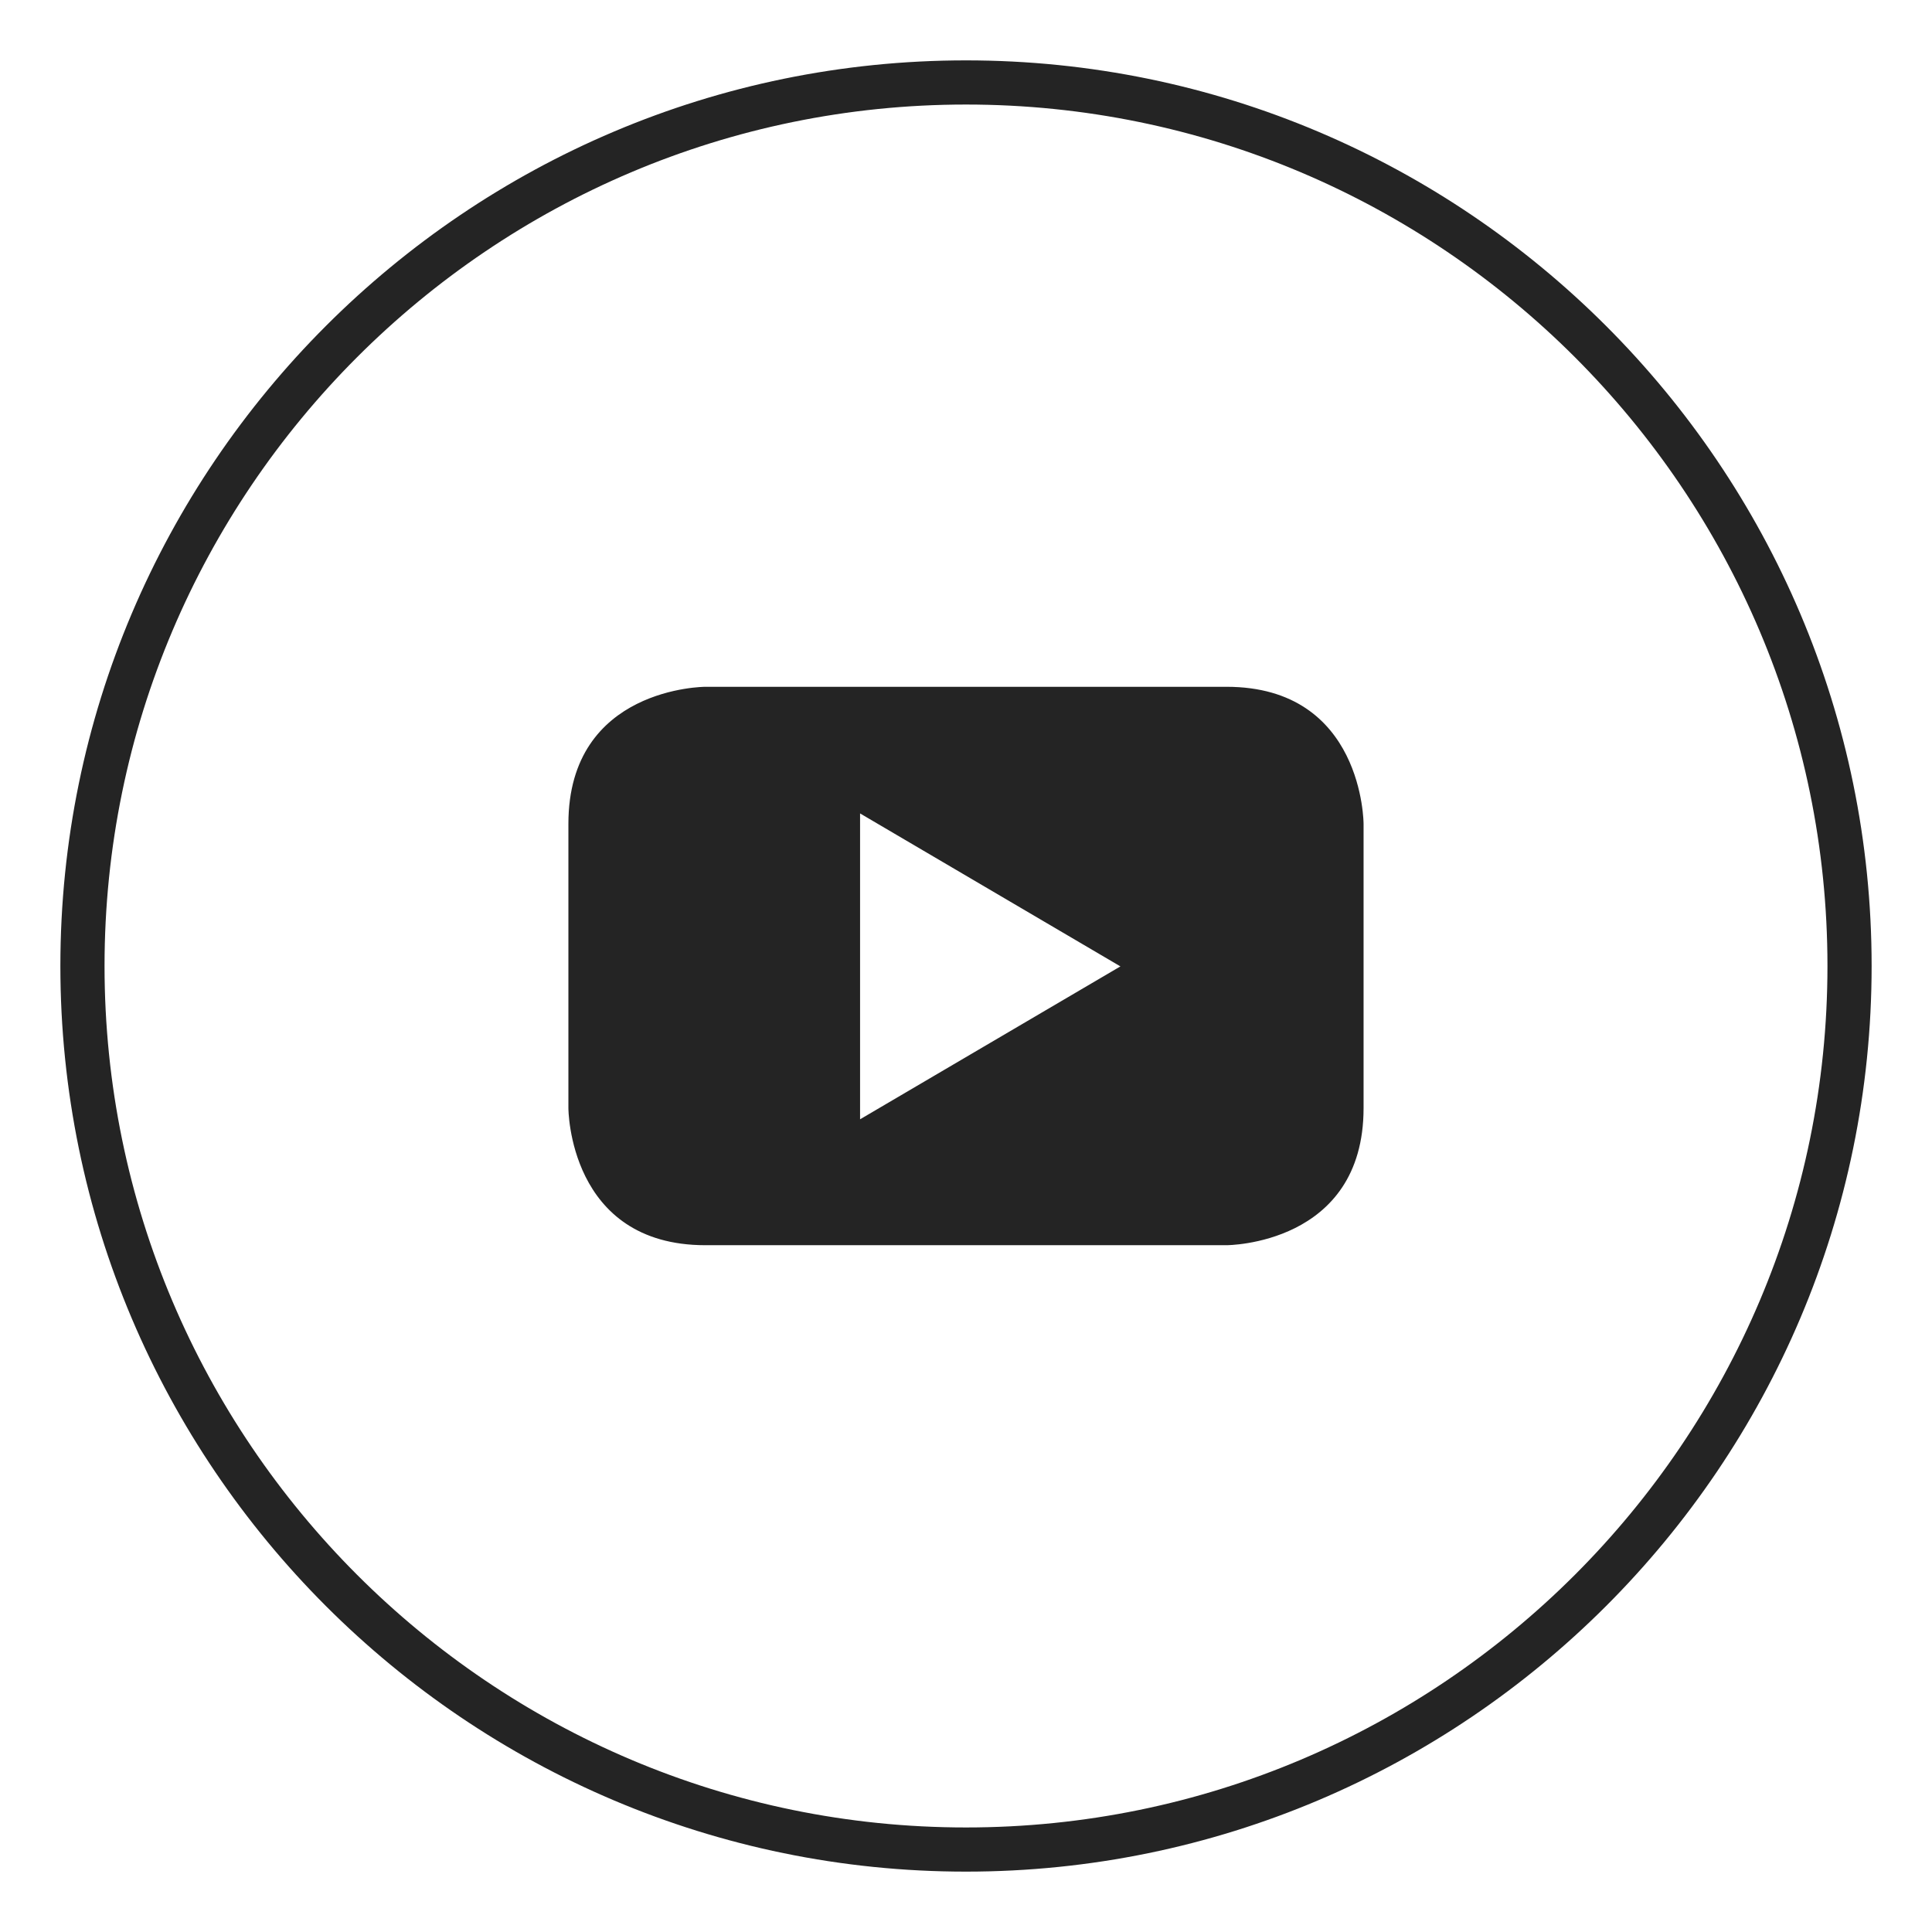 <?xml version="1.0" encoding="UTF-8"?>
<svg width="64px" height="64px" viewBox="0 0 64 64" version="1.1" xmlns="http://www.w3.org/2000/svg" xmlns:xlink="http://www.w3.org/1999/xlink">
    <!-- Generator: Sketch 51.3 (57544) - http://www.bohemiancoding.com/sketch -->
    <title>youtube-black</title>
    <desc>Created with Sketch.</desc>
    <defs></defs>
    <g id="youtube-black" stroke="none" stroke-width="1" fill="none" fill-rule="evenodd">
        <path d="M31.999,3.463 C16.265,3.463 3.463,16.265 3.463,31.999 C3.463,47.735 16.265,60.537 31.999,60.537 C47.735,60.537 60.537,47.735 60.537,31.999 C60.537,16.265 47.735,3.463 31.999,3.463 M31.999,62 C15.458,62 2,48.541 2,31.999 C2,15.458 15.458,2 31.999,2 C48.542,2 62,15.458 62,31.999 C62,48.541 48.542,62 31.999,62 Z M45.17,36.709 L45.17,27.29 C45.17,27.29 45.17,22.751 40.63,22.751 L23.366,22.751 C23.366,22.751 18.829,22.751 18.829,27.29 L18.829,36.709 C18.829,36.709 18.829,41.249 23.366,41.249 L40.63,41.249 C40.63,41.249 45.17,41.249 45.17,36.709 Z M37.115,32.013 L28.491,37.078 L28.491,26.946 L37.115,32.013 Z" id="Combined-Shape" fill="#242424"></path>
    </g>
</svg>